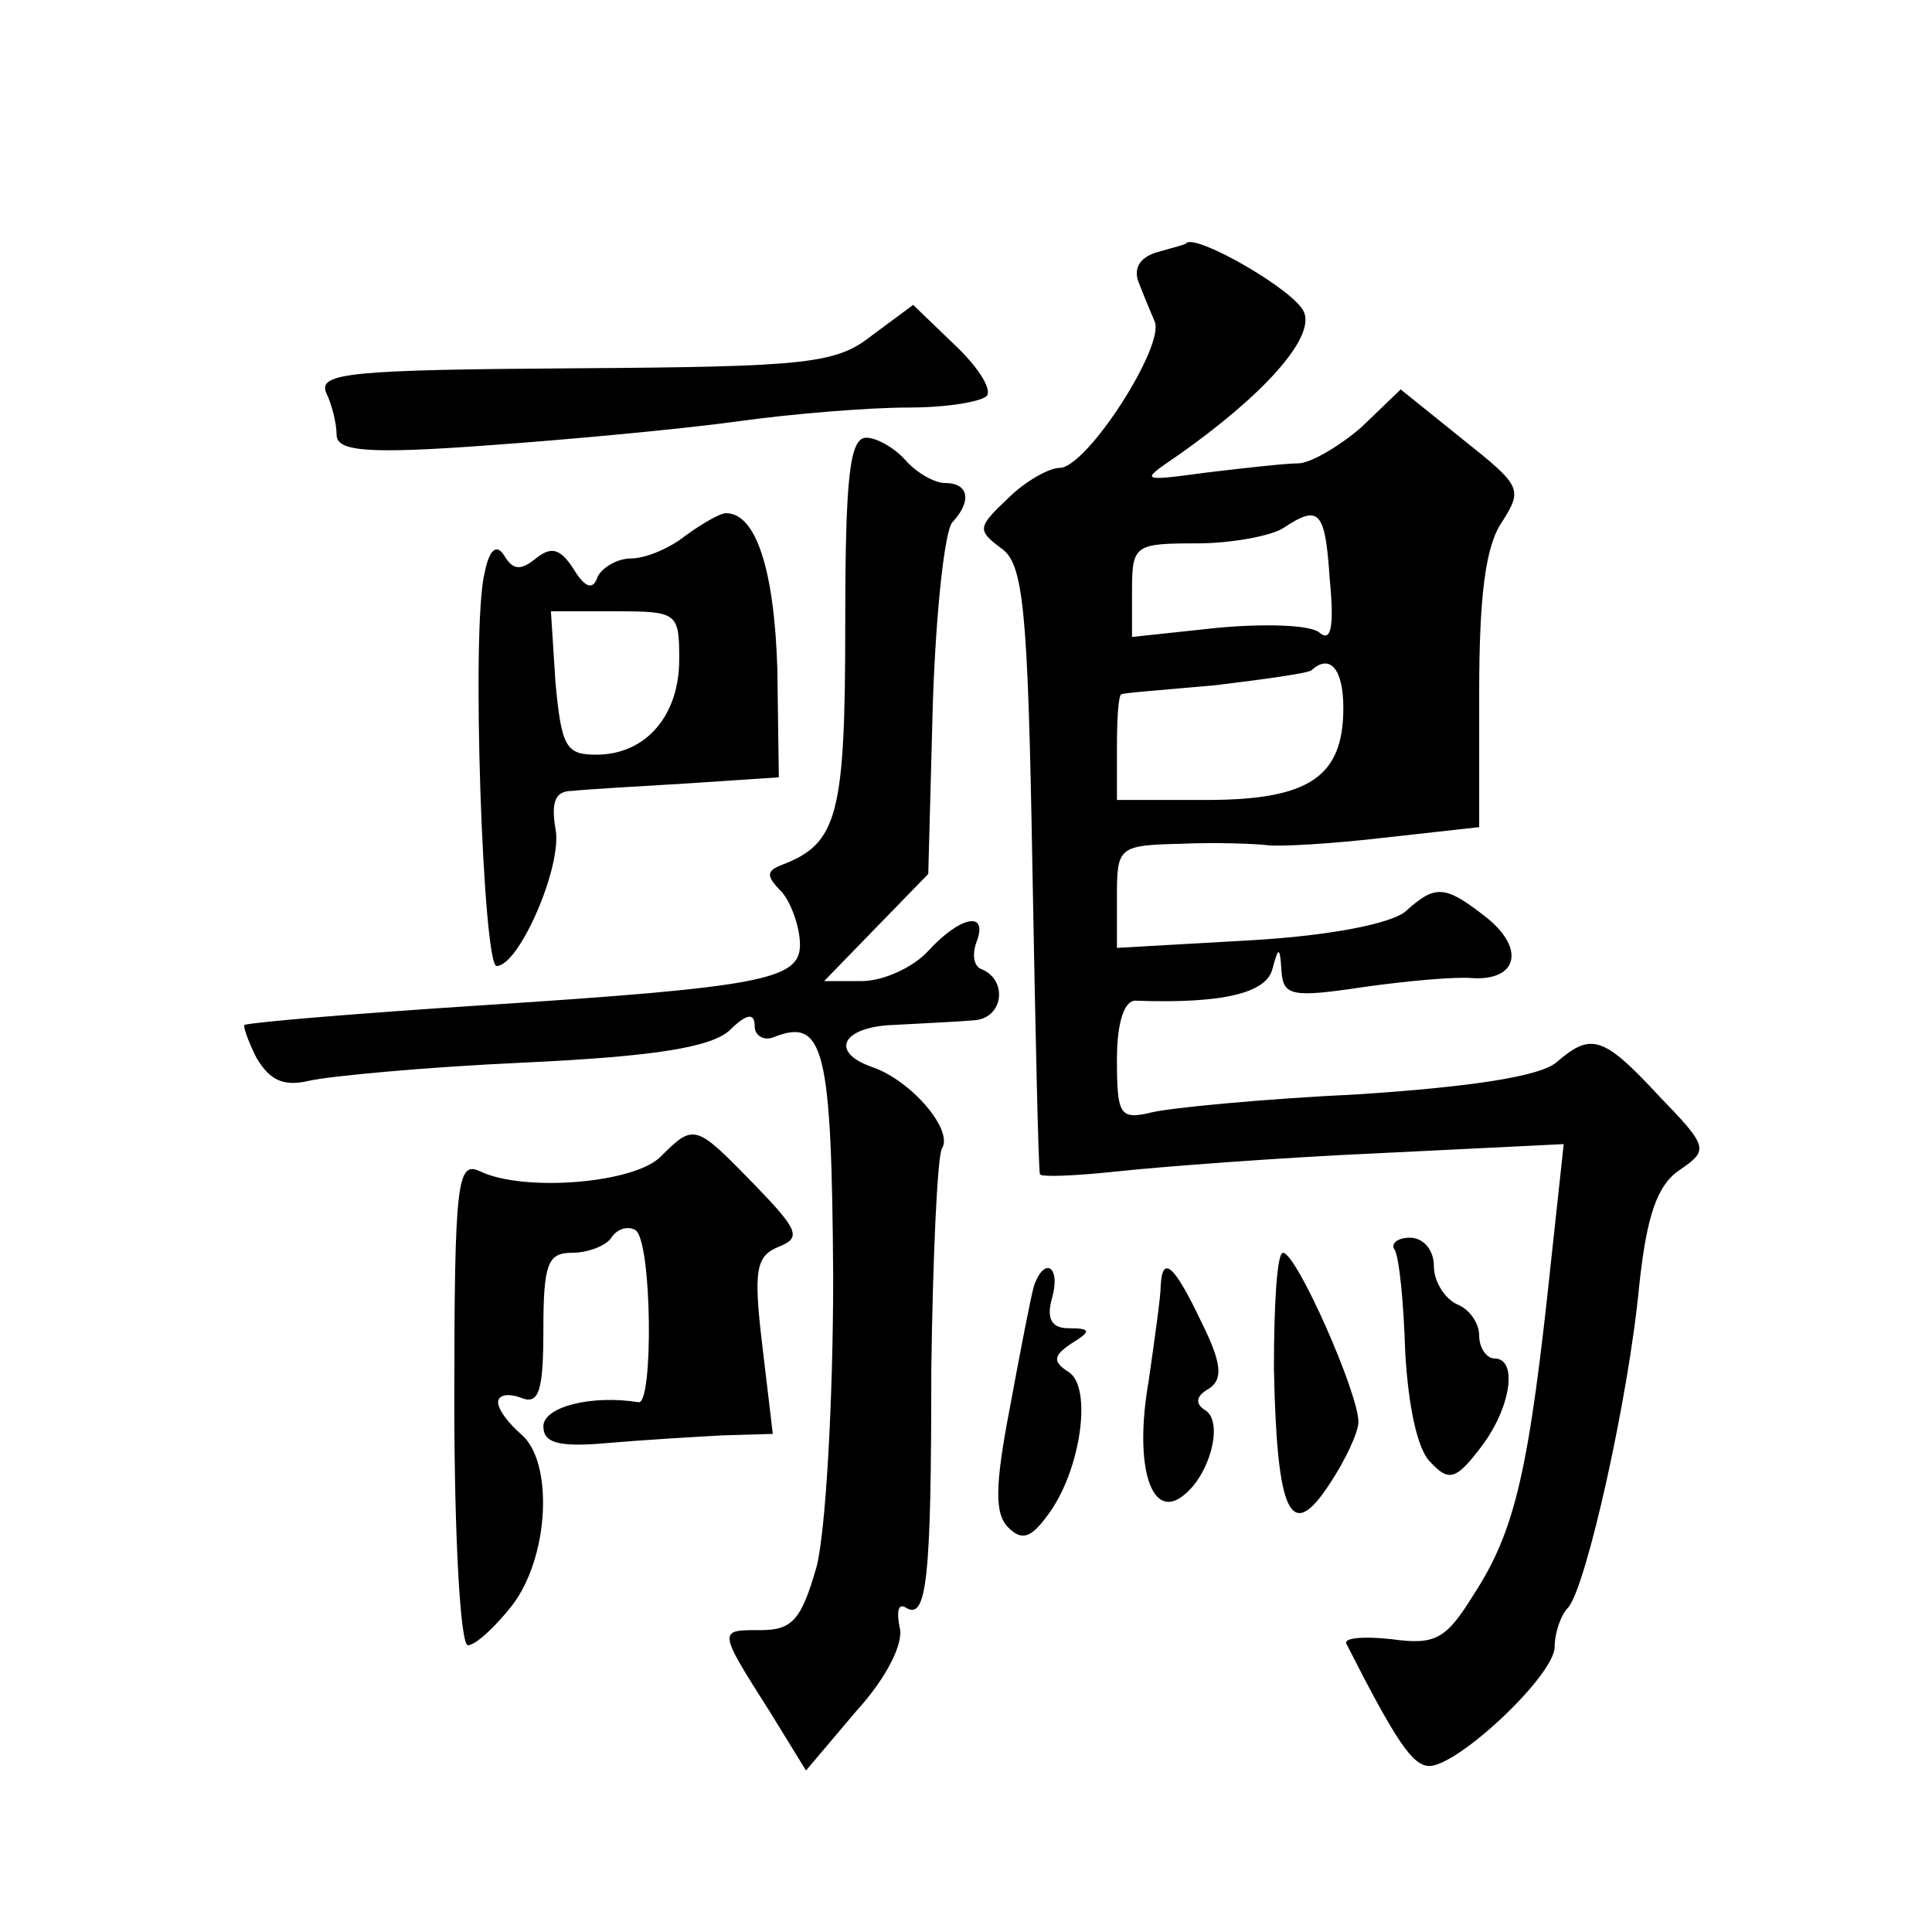 <?xml version="1.0" standalone="no"?>
<!DOCTYPE svg PUBLIC "-//W3C//DTD SVG 20010904//EN"
 "http://www.w3.org/TR/2001/REC-SVG-20010904/DTD/svg10.dtd">
<svg version="1.0" xmlns="http://www.w3.org/2000/svg"
 width="128pt" height="128pt" viewBox="0 0 128 128"
 preserveAspectRatio="xMidYMid meet">
<g transform="translate(0,128) scale(0.1,-0.1)"
fill="#0" stroke="none">
<path d="M767 1113 c-11 -3 -16 -10 -13 -19 3 -8 8 -20 11 -27 7 -16 -45 -97 -63
-97 -7 0 -23 -9 -34 -20 -20 -19 -21 -21 -5 -33 15 -10 18 -38 21 -212 2 -110 4
-201 5 -203 1 -2 24 -1 52 2 28 3 106 9 173 12 l122 6 -8 -74 c-15 -143 -24 -182
-52 -225 -18 -29 -25 -33 -54 -29 -18 2 -32 1 -30 -3 33 -65 44 -81 55 -81 19 0
83 60 83 79 0 9 4 21 9 26 12 14 40 139 47 213 5 47 12 67 27 77 19 13 19 15 -14
49 -37 40 -45 42 -68 22 -11 -9 -55 -16 -131 -21 -63 -3 -125 -9 -137 -12 -21 -5
-23 -2 -23 35 0 25 5 40 13 39 57 -2 86 5 90 21 4 15 5 15 6 -1 1 -17 7 -18 54
-11 28 4 61 7 72 6 30 -2 36 19 10 40 -28 22 -34 22 -54 4 -10 -8 -50 -16 -103
-19 l-88 -5 0 34 c0 33 1 34 43 35 23 1 49 0 57 -1 8 -1 43 1 77 5 l63 7 0 89 c0
63 4 97 15 113 14 22 13 24 -26 55 l-41 33 -26 -25 c-15 -13 -34 -24 -42 -24 -8
0 -35 -3 -60 -6 -45 -6 -45 -6 -20 11 57 40 91 78 84 95 -5 14 -71 52 -78 46 0
-1 -9 -3 -19 -6z m114 -217 c3 -31 1 -42 -7 -35 -6 5 -36 6 -68 3 l-56 -6 0 31
c0 30 2 31 43 31 23 0 49 5 57 10 24 16 28 12 31 -34z m9 -85 c0 -46 -23 -61 -91
-61 l-59 0 0 35 c0 19 1 35 3 35 1 1 29 3 62 6 33 4 62 8 64 10 12 11 21 1 21 -25z
M578 1058 c-24 -19 -42 -21 -197 -22 -148 -1 -170 -3 -165 -16 4 -8 7 -21 7 -28
0 -11 20 -13 101 -7 56 4 130 11 166 16 36 5 86 9 112 9 26 0 49 4 52 8 3 5 -7
20 -22 34 l-27 26 -27 -20z M560 866 c0 -126 -5 -145 -42 -159 -10 -4 -11 -7 0
-18 6 -7 12 -23 12 -35 0 -23 -25 -28 -210 -40 -78 -5 -151 -11 -158 -13 -1 -1
2 -10 8 -22 9 -15 18 -19 35 -15 13 3 76 9 142 12 86 4 123 10 136 21 12 12 17
12 17 3 0 -6 6 -10 13 -7 33 13 38 -8 39 -159 0 -82 -5 -169 -11 -192 -10 -35 -16
-42 -37 -42 -28 0 -29 1 6 -54 l24 -39 33 39 c21 23 32 46 29 56 -2 10 -1 16 4
13 14 -9 17 18 17 157 1 75 4 141 7 147 8 12 -20 45 -46 54 -29 10 -20 27 15 28
17 1 41 2 52 3 20 1 23 27 5 34 -5 2 -6 10 -3 18 8 21 -11 17 -32 -6 -10 -11 -30
-20 -44 -20 l-25 0 34 35 35 36 3 112 c2 62 8 116 13 121 13 14 11 26 -5 26 -7
0 -19 7 -26 15 -7 8 -19 15 -26 15 -11 0 -14 -25 -14 -124z M454 925 c-10 -8 -26
-15 -36 -15 -9 0 -19 -6 -22 -12 -3 -9 -8 -8 -16 5 -9 14 -15 15 -25 7 -10 -8 -15
-8 -21 2 -5 8 -10 4 -13 -12 -9 -36 -1 -260 8 -260 15 0 44 67 39 91 -3 18 0 25
11 25 9 1 43 3 77 5 l60 4 -1 72 c-2 65 -14 103 -34 103 -4 0 -16 -7 -27 -15z m-4
-82 c0 -37 -22 -63 -55 -63 -20 0 -23 5 -27 48 l-3 47 43 0 c41 0 42 -1 42 -32z
M438 514 c-17 -18 -91 -24 -120 -10 -15 7 -17 -6 -17 -153 0 -89 4 -161 9 -161
5 0 18 12 29 26 25 32 28 96 6 114 -8 7 -15 16 -15 21 0 5 7 6 15 3 12 -5 15 4
15 45 0 44 3 51 19 51 11 0 23 5 26 10 4 6 11 8 16 5 11 -7 12 -116 2 -114 -31
5 -63 -3 -63 -16 0 -11 10 -14 43 -11 23 2 57 4 75 5 l34 1 -7 59 c-6 50 -4 59
11 65 15 6 13 11 -16 41 -39 40 -40 41 -62 19z M924 452 c3 -5 6 -35 7 -68 2 -35
8 -65 17 -73 12 -13 17 -11 33 10 20 26 25 59 9 59 -5 0 -10 7 -10 15 0 9 -7 18
-15 21 -8 4 -15 15 -15 25 0 11 -7 19 -16 19 -8 0 -13 -4 -10 -8z M844 373 c2 -96
11 -116 37 -76 10 15 19 34 19 41 0 19 -41 112 -50 112 -4 0 -6 -35 -6 -77z M685
428 c-2 -7 -9 -43 -16 -81 -10 -52 -10 -70 -1 -79 9 -9 15 -7 26 8 22 29 30 85
14 95 -11 7 -10 11 2 19 13 8 13 10 -2 10 -11 0 -15 6 -11 20 6 21 -5 28 -12 8z
M769 428 c0 -7 -4 -35 -8 -63 -10 -57 2 -94 24 -75 17 14 26 49 13 56 -6 4 -6 9
3 14 9 6 9 16 -5 44 -18 38 -26 45 -27 24z"/>
</g>
</svg>
